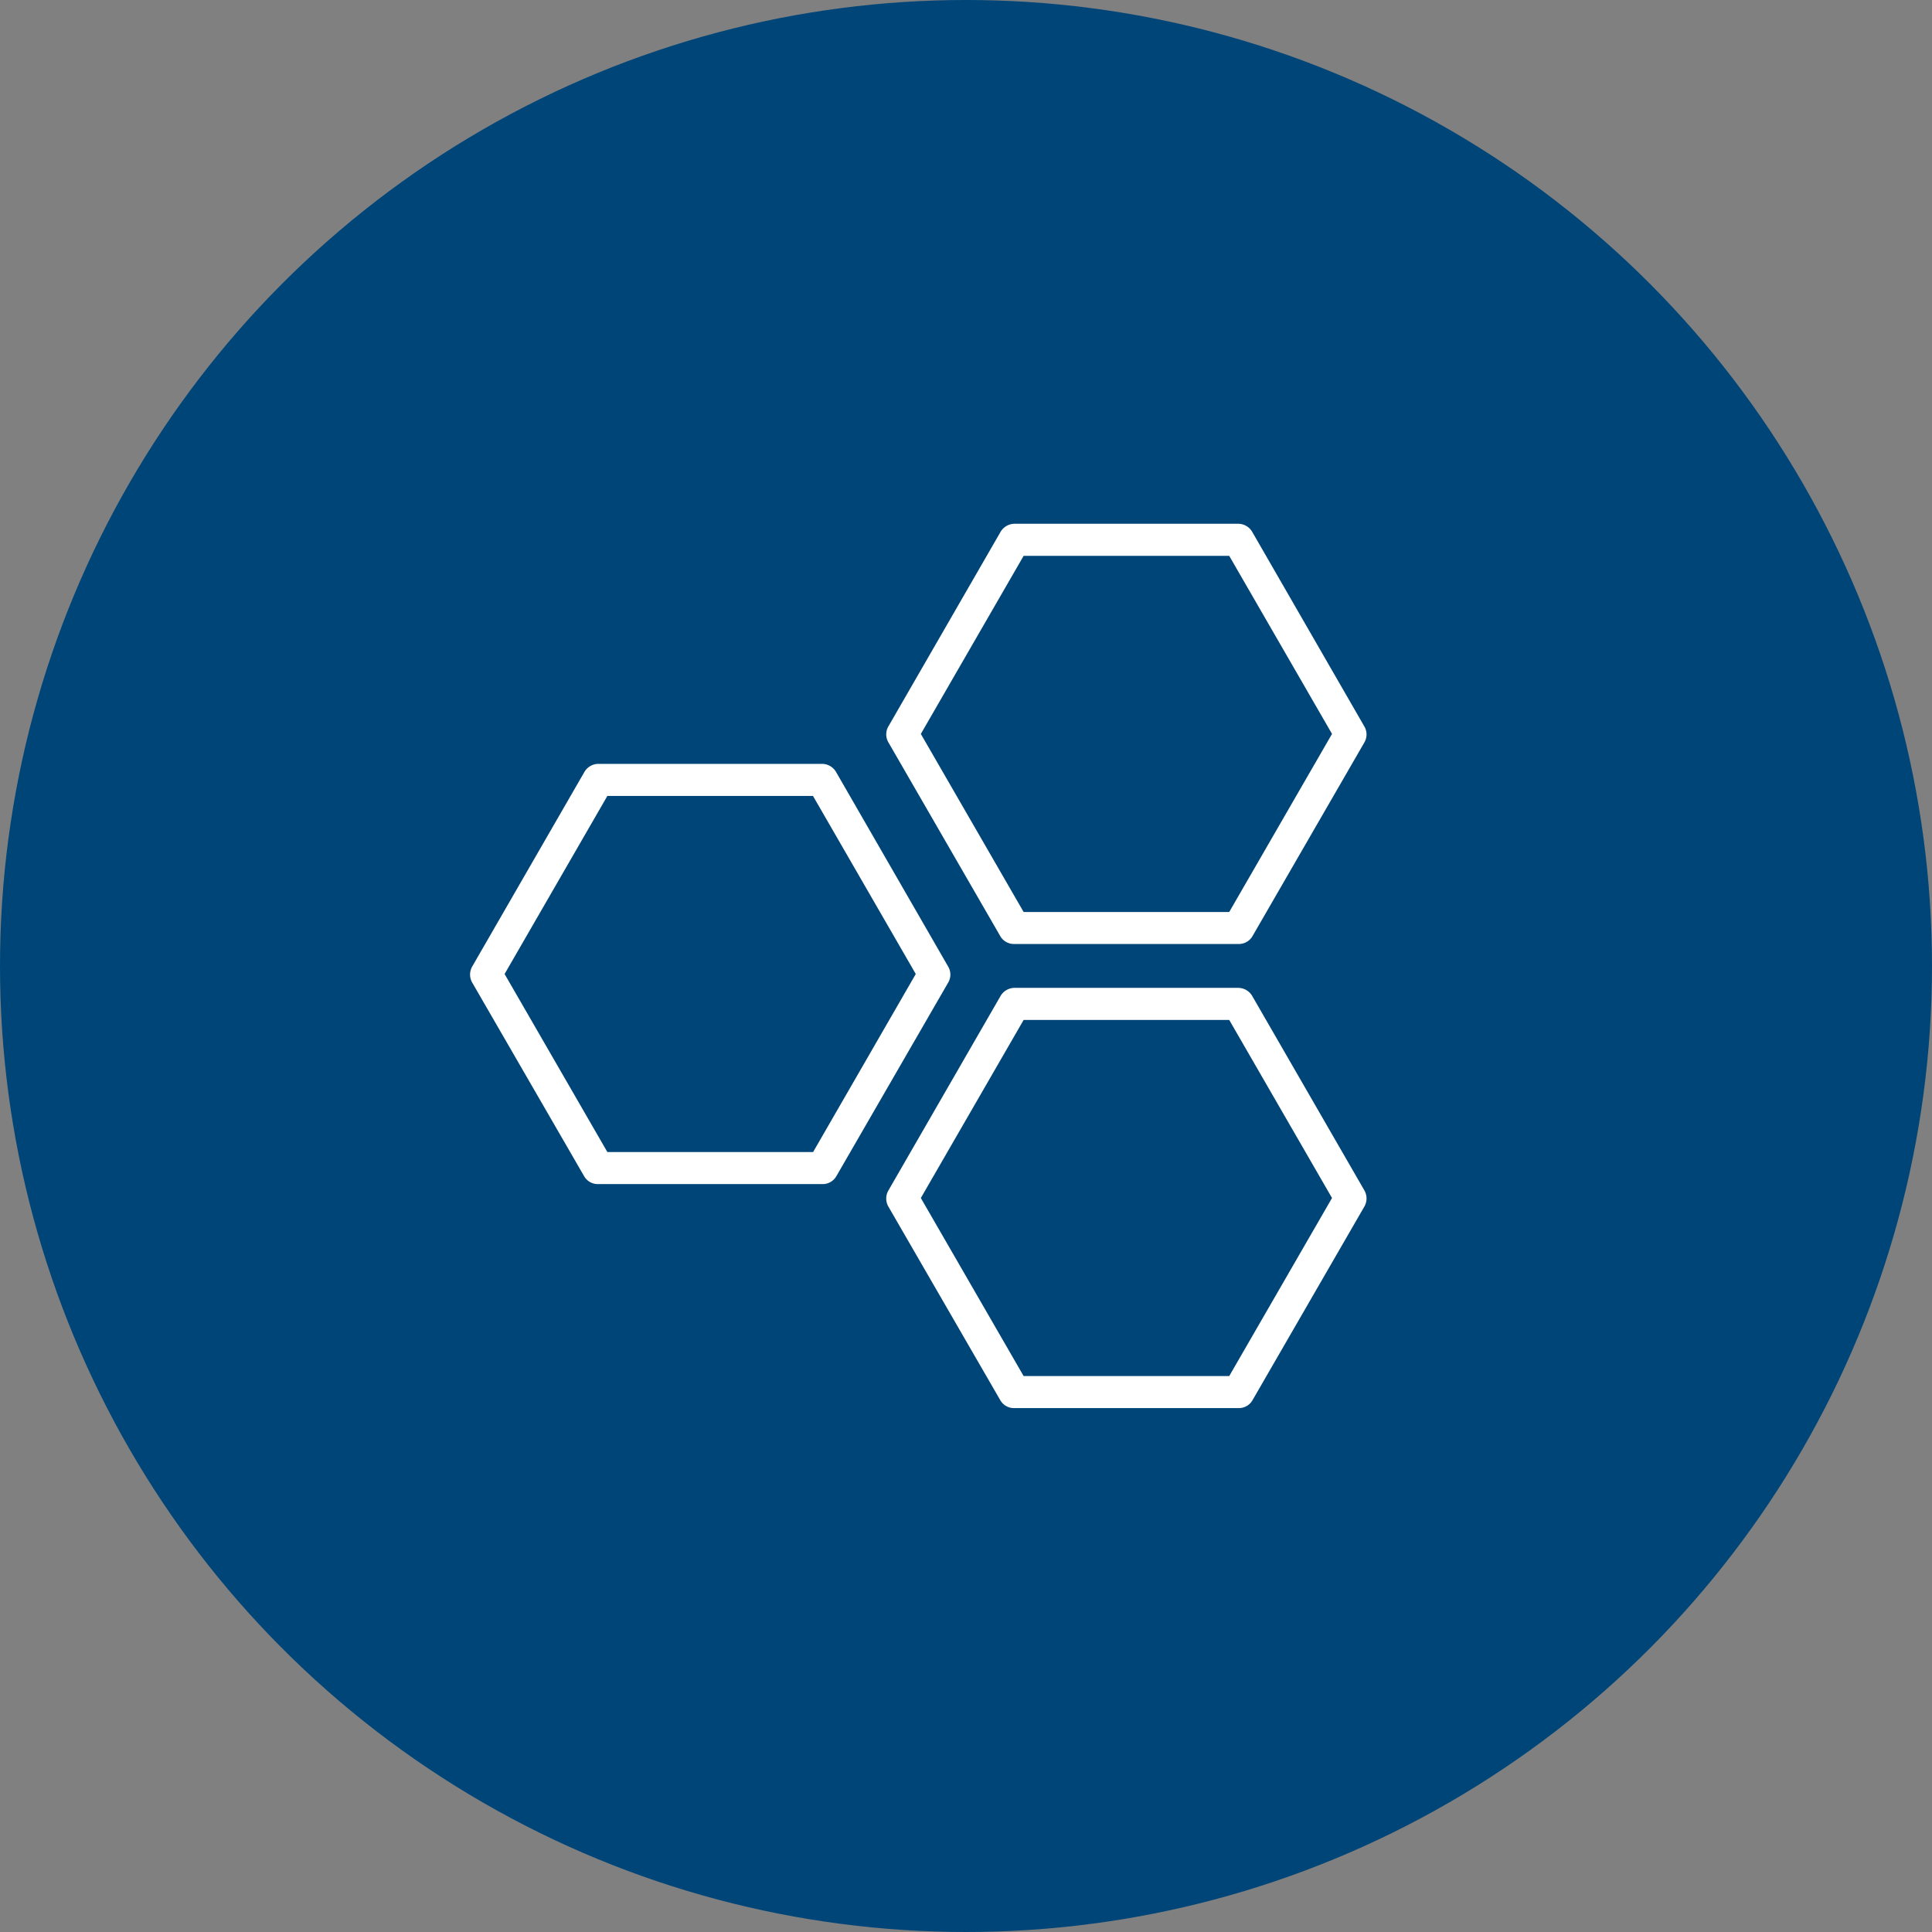 <svg xmlns="http://www.w3.org/2000/svg" width="69" height="69" viewBox="0 0 69 69">
  <rect x="0" y="0" width="69" height="69" fill="#808080" stroke="none"/>
  <g id="Group_311" data-name="Group 311" transform="translate(-606 -486)">
    <circle id="Ellipse_22" data-name="Ellipse 22" cx="34.5" cy="34.5" r="34.5" transform="translate(606 486)" fill="#004578"/>
    <g id="cells" transform="translate(622.792 501.282)">
      <g id="Group_165" data-name="Group 165" transform="translate(0 12.001)">
        <g id="Group_164" data-name="Group 164" transform="translate(0)">
          <path id="Path_137" data-name="Path 137" d="M17.073,147.811l-4-6.943a.583.583,0,0,0-.5-.3h-8a.583.583,0,0,0-.5.3l-4,6.937a.578.578,0,0,0,0,.575l4,6.92a.562.562,0,0,0,.5.276h8a.561.561,0,0,0,.5-.274l4-6.925A.562.562,0,0,0,17.073,147.811Zm-4.826,6.621H4.9l-3.671-6.359,3.671-6.36h7.343l3.671,6.36Z" transform="translate(0 -140.57)" fill="#fff"/>
        </g>
      </g>
      <g id="Group_167" data-name="Group 167" transform="translate(14.863 3.427)">
        <g id="Group_166" data-name="Group 166">
          <path id="Path_138" data-name="Path 138" d="M254.788,10.665l-4-6.941a.582.582,0,0,0-.5-.3h-8a.583.583,0,0,0-.5.3l-4,6.937a.567.567,0,0,0,0,.569l4,6.928a.561.561,0,0,0,.5.274h8a.561.561,0,0,0,.5-.274l4-6.925A.567.567,0,0,0,254.788,10.665Zm-4.827,6.624h-7.343l-3.671-6.359,3.671-6.36h7.343l3.671,6.359Z" transform="translate(-237.715 -3.427)" fill="#fff"/>
        </g>
      </g>
      <g id="Group_169" data-name="Group 169" transform="translate(14.863 20.004)">
        <g id="Group_168" data-name="Group 168">
          <path id="Path_139" data-name="Path 139" d="M254.788,275.8l-4-6.934a.583.583,0,0,0-.5-.3h-8a.583.583,0,0,0-.5.3l-4,6.937a.578.578,0,0,0,0,.575l4,6.92a.562.562,0,0,0,.5.276h8a.561.561,0,0,0,.5-.274l4-6.925A.578.578,0,0,0,254.788,275.8Zm-4.827,6.63h-7.343l-3.671-6.359,3.671-6.359h7.343l3.671,6.359Z" transform="translate(-237.715 -268.571)" fill="#fff"/>
        </g>
      </g>
    </g>
  </g>
</svg>
